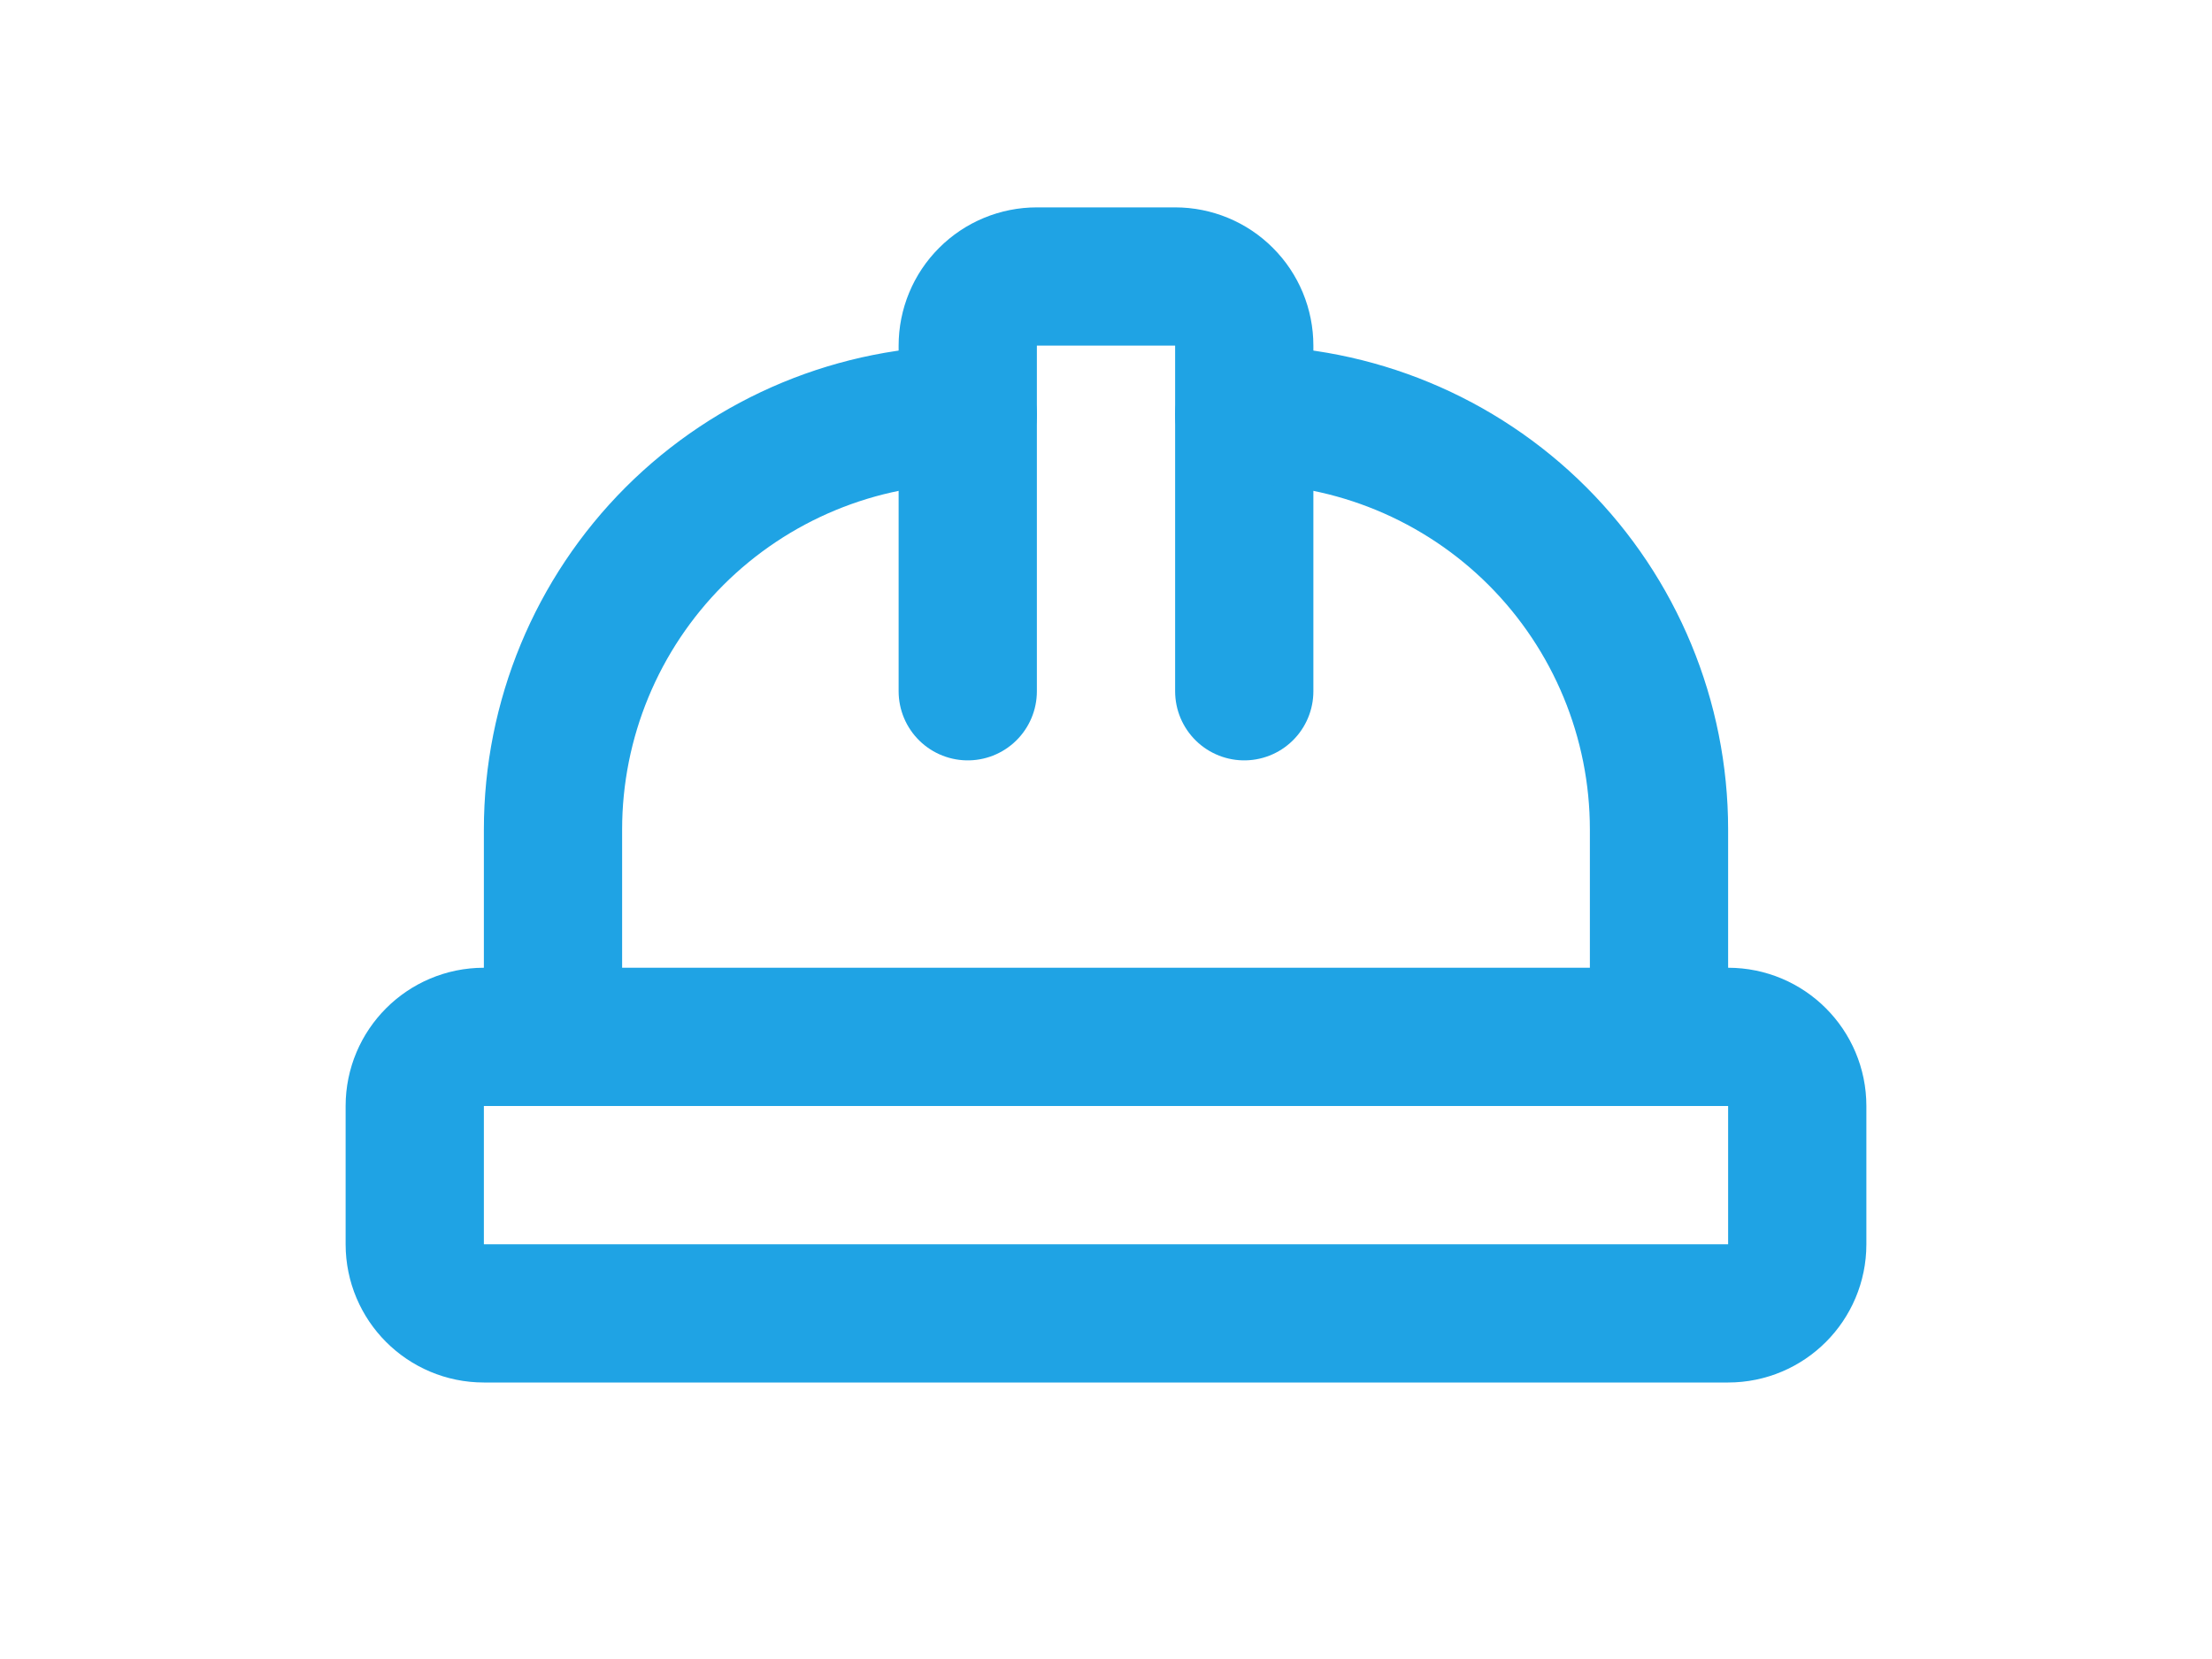 <svg width="32" height="24" viewBox="0 0 32 24" fill="none" xmlns="http://www.w3.org/2000/svg">
<path d="M14 10V5C14 4.735 14.105 4.48 14.293 4.293C14.48 4.105 14.735 4 15 4H17C17.265 4 17.52 4.105 17.707 4.293C17.895 4.48 18 4.735 18 5V10" stroke="#1FA3E4" stroke-width="2" stroke-linecap="round" stroke-linejoin="round"/>
<path d="M18 6C19.591 6 21.117 6.632 22.243 7.757C23.368 8.883 24 10.409 24 12V15" stroke="#1FA3E4" stroke-width="2" stroke-linecap="round" stroke-linejoin="round"/>
<path d="M8 15V12C8 10.409 8.632 8.883 9.757 7.757C10.883 6.632 12.409 6 14 6" stroke="#1FA3E4" stroke-width="2" stroke-linecap="round" stroke-linejoin="round"/>
<path d="M25 15H7C6.448 15 6 15.448 6 16V18C6 18.552 6.448 19 7 19H25C25.552 19 26 18.552 26 18V16C26 15.448 25.552 15 25 15Z" stroke="#1FA3E4" stroke-width="2" stroke-linecap="round" stroke-linejoin="round"/>
</svg>
